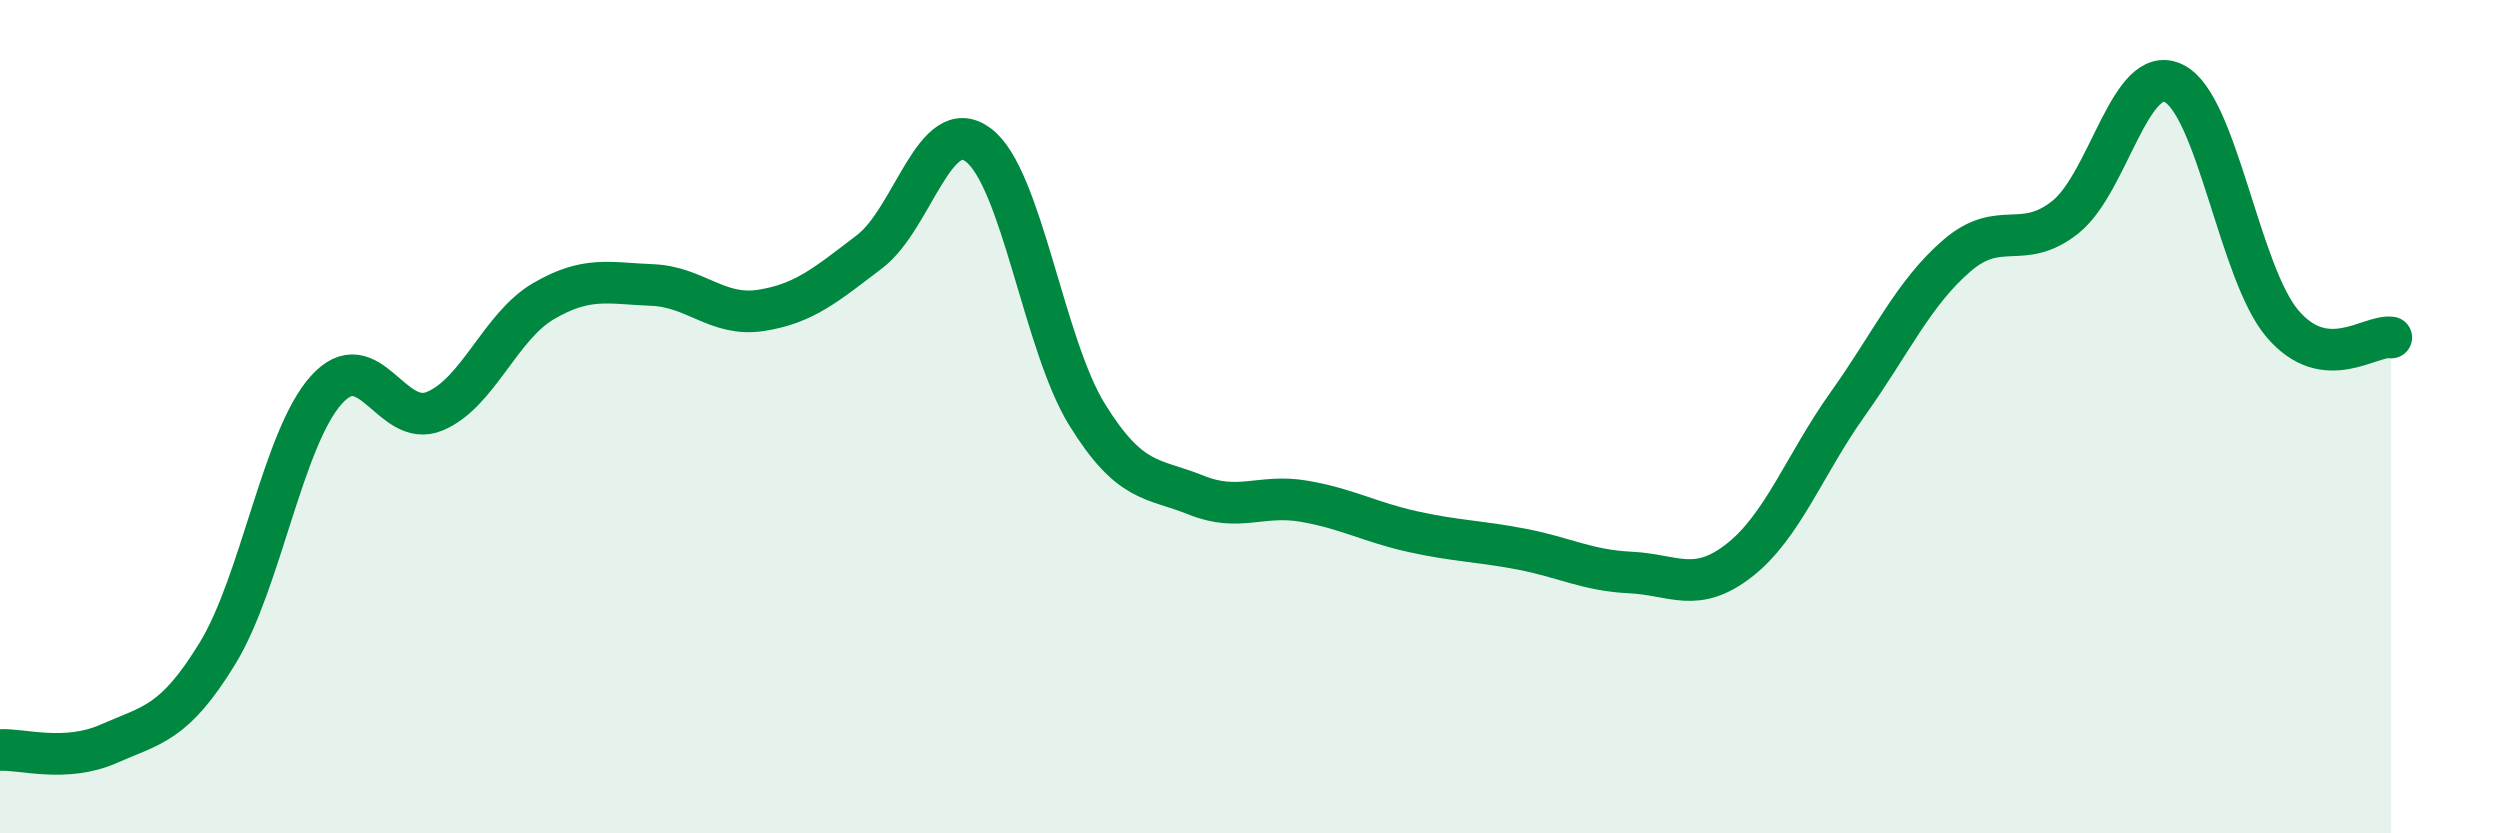 
    <svg width="60" height="20" viewBox="0 0 60 20" xmlns="http://www.w3.org/2000/svg">
      <path
        d="M 0,18 C 0.52,17.97 1.57,18.31 2.61,17.85 C 3.65,17.39 4.18,17.38 5.22,15.68 C 6.26,13.98 6.79,10.52 7.83,9.36 C 8.87,8.2 9.39,10.3 10.43,9.87 C 11.47,9.44 12,7.84 13.04,7.23 C 14.08,6.62 14.61,6.8 15.65,6.84 C 16.69,6.88 17.22,7.61 18.26,7.45 C 19.3,7.29 19.83,6.83 20.87,6.04 C 21.91,5.25 22.44,2.7 23.48,3.48 C 24.52,4.26 25.05,8.27 26.09,9.95 C 27.13,11.63 27.66,11.46 28.7,11.88 C 29.74,12.3 30.26,11.85 31.3,12.03 C 32.34,12.21 32.87,12.53 33.91,12.76 C 34.95,12.99 35.48,12.98 36.52,13.18 C 37.56,13.38 38.09,13.69 39.13,13.74 C 40.17,13.79 40.7,14.26 41.74,13.45 C 42.78,12.64 43.31,11.15 44.35,9.69 C 45.39,8.23 45.92,7.04 46.96,6.14 C 48,5.24 48.53,6.04 49.57,5.21 C 50.61,4.38 51.13,1.49 52.17,2 C 53.21,2.51 53.74,6.55 54.78,7.77 C 55.82,8.99 56.87,8.03 57.39,8.1L57.39 20L0 20Z"
        fill="#008740"
        opacity="0.1"
        stroke-linecap="round"
        stroke-linejoin="round"
      />
      <path
        d="M 0,18 C 0.52,17.97 1.57,18.31 2.61,17.85 C 3.65,17.39 4.18,17.38 5.22,15.68 C 6.26,13.98 6.79,10.52 7.83,9.36 C 8.87,8.2 9.39,10.3 10.43,9.87 C 11.47,9.44 12,7.84 13.04,7.23 C 14.08,6.62 14.61,6.8 15.65,6.84 C 16.69,6.88 17.22,7.61 18.26,7.45 C 19.3,7.29 19.83,6.83 20.87,6.04 C 21.91,5.25 22.44,2.7 23.48,3.48 C 24.52,4.26 25.05,8.27 26.09,9.95 C 27.13,11.63 27.66,11.46 28.7,11.88 C 29.74,12.3 30.26,11.85 31.3,12.03 C 32.34,12.21 32.87,12.53 33.91,12.76 C 34.95,12.99 35.48,12.98 36.52,13.18 C 37.56,13.38 38.09,13.69 39.13,13.74 C 40.17,13.79 40.7,14.26 41.74,13.45 C 42.78,12.64 43.31,11.15 44.35,9.69 C 45.39,8.23 45.92,7.04 46.96,6.14 C 48,5.24 48.53,6.04 49.57,5.21 C 50.61,4.38 51.13,1.49 52.17,2 C 53.21,2.51 53.74,6.55 54.78,7.77 C 55.82,8.99 56.87,8.03 57.39,8.1"
        stroke="#008740"
        stroke-width="1"
        fill="none"
        stroke-linecap="round"
        stroke-linejoin="round"
      />
    </svg>
  